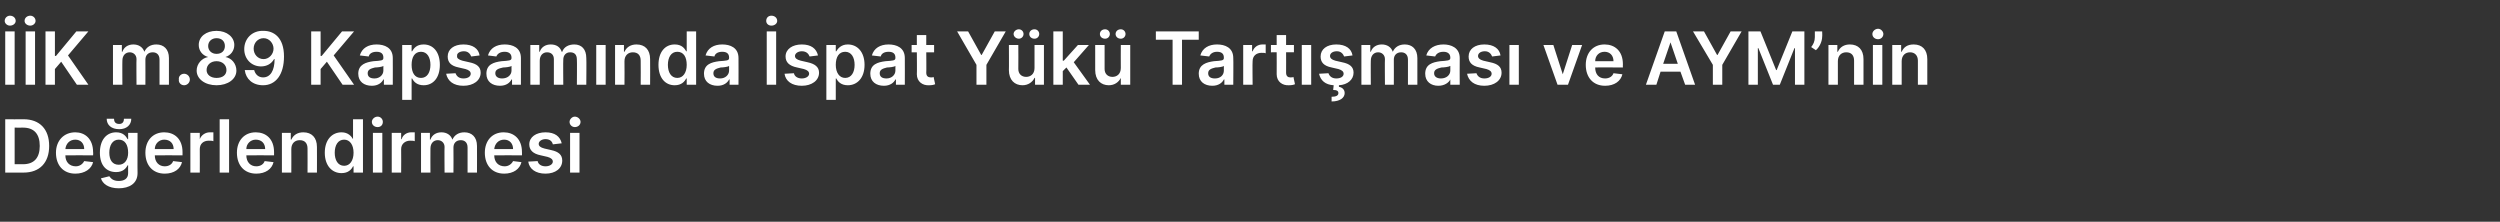 <?xml version="1.0" standalone="no"?><!DOCTYPE svg PUBLIC "-//W3C//DTD SVG 1.1//EN" "http://www.w3.org/Graphics/SVG/1.1/DTD/svg11.dtd"><svg xmlns="http://www.w3.org/2000/svg" version="1.1" width="478px" height="42.4px" viewBox="0 -2 478 42.4" style="top:-2px"><rect x="0" y="-2" width="478" height="42.4" fill="#333333" stroke="none"/><desc>K m.89 Kapsam nda spat Y k Tart mas ve AYM’nin De erlendirmesi</desc><defs/><g id="Polygon164771"><path d="m1 31V20.8s3.52.03 3.5 0c3.1 0 4.9 1.9 4.9 5.1c0 3.2-1.8 5.1-4.9 5.1H1zm3.4-1.6c2.1 0 3.2-1.2 3.2-3.5c0-2.3-1.1-3.5-3.2-3.5c.02.02-1.6 0-1.6 0v7h1.6zm6.3-2.2c0-2.3 1.5-3.9 3.7-3.9c1.8 0 3.4 1.2 3.4 3.8c.04.03 0 .6 0 .6c0 0-5.28-.02-5.3 0c0 1.3.8 2.1 2 2.1c.7 0 1.3-.4 1.6-1l1.7.2c-.3 1.3-1.6 2.2-3.4 2.2c-2.3 0-3.7-1.6-3.7-4zm5.4-.7c0-1.1-.7-1.8-1.7-1.8c-1.1 0-1.8.8-1.9 1.8h3.6zm3.2 5.6l1.6-.4c.3.4.7.9 1.8.9c1 0 1.8-.4 1.8-1.5c-.02-.02 0-1.5 0-1.5c0 0-.1.04-.1 0c-.3.6-.9 1.3-2.2 1.3c-1.8 0-3.1-1.2-3.1-3.7c0-2.5 1.3-3.9 3.1-3.9c1.4 0 1.9.8 2.2 1.3c0 .04.1 0 .1 0v-1.2h1.8s-.03 7.73 0 7.7c0 2-1.6 2.9-3.6 2.9c-2 0-3.1-.9-3.4-1.9zm5.2-4.9c0-1.5-.6-2.5-1.8-2.5c-1.2 0-1.8 1.1-1.8 2.5c0 1.4.6 2.3 1.8 2.3c1.1 0 1.8-.9 1.8-2.3zm.6-6.5c0 1.2-.9 2-2.3 2c-1.5 0-2.4-.8-2.4-2h1.4c0 .5.2 1 1 1c.7 0 .9-.5.9-1h1.4zm2.7 6.5c0-2.3 1.4-3.9 3.6-3.9c1.9 0 3.5 1.2 3.5 3.8v.6s-5.32-.02-5.3 0c0 1.3.8 2.1 1.9 2.1c.8 0 1.4-.4 1.6-1l1.7.2c-.3 1.3-1.5 2.2-3.3 2.2c-2.3 0-3.7-1.6-3.7-4zm5.4-.7c0-1.1-.7-1.8-1.8-1.8c-1 0-1.8.8-1.8 1.8h3.6zm3.2-3.1h1.8v1.2s.04.05 0 0c.3-.8 1.1-1.3 1.9-1.3h.7v1.7c-.2-.1-.6-.1-.9-.1c-1 0-1.7.6-1.7 1.6c.02.02 0 4.5 0 4.5h-1.8v-7.6zm7.4 7.6H42V20.8h1.8V31zm1.5-3.8c0-2.3 1.4-3.9 3.6-3.9c1.9 0 3.5 1.2 3.5 3.8v.6s-5.32-.02-5.3 0c0 1.3.8 2.1 1.9 2.1c.8 0 1.4-.4 1.6-1l1.7.2c-.3 1.3-1.5 2.2-3.3 2.2c-2.3 0-3.7-1.6-3.7-4zm5.4-.7c0-1.1-.7-1.8-1.8-1.8c-1 0-1.8.8-1.8 1.8h3.6zm5 4.5h-1.8v-7.6h1.7v1.3s.13-.03.1 0c.4-.9 1.2-1.4 2.3-1.4c1.6 0 2.6 1 2.6 2.8c.02.05 0 4.9 0 4.9h-1.8s.02-4.58 0-4.6c0-1-.5-1.6-1.5-1.6c-.9 0-1.6.6-1.6 1.7c.02.03 0 4.5 0 4.5zm6.4-3.8c0-2.5 1.4-3.9 3.2-3.9c1.3 0 1.9.8 2.2 1.3c-.03.04 0 0 0 0v-3.8h1.9V31h-1.8v-1.2h-.1c-.3.6-.9 1.3-2.2 1.3c-1.8 0-3.2-1.4-3.2-3.9zm5.5 0c0-1.5-.7-2.5-1.8-2.5c-1.2 0-1.8 1.1-1.8 2.5c0 1.4.6 2.5 1.8 2.5c1.1 0 1.8-1 1.8-2.5zm3.7-3.8h1.8v7.6h-1.8v-7.6zm-.2-2.1c0-.5.5-1 1.1-1c.6 0 1 .5 1 1c0 .6-.4 1-1 1c-.6 0-1.1-.4-1.1-1zm3.8 2.1h1.8v1.2s.05.05.1 0c.2-.8 1-1.3 1.8-1.3h.7v1.7c-.2-.1-.6-.1-.9-.1c-.9 0-1.7.6-1.7 1.6c.03.02 0 4.5 0 4.5h-1.8v-7.6zm5.6 0h1.7v1.3s.09-.03.1 0c.3-.9 1.1-1.4 2.1-1.4c1 0 1.8.5 2.1 1.4c.4-.9 1.2-1.4 2.3-1.4c1.4 0 2.4.9 2.4 2.6c.02-.02 0 5.1 0 5.1h-1.8v-4.8c0-1-.6-1.4-1.3-1.4c-.9 0-1.4.6-1.4 1.4c.03.05 0 4.8 0 4.8H85s-.04-4.91 0-4.9c0-.8-.6-1.3-1.3-1.3c-.8 0-1.4.6-1.4 1.6c-.02-.03 0 4.6 0 4.6h-1.8v-7.6zm12.2 3.8c0-2.3 1.4-3.9 3.6-3.9c1.9 0 3.5 1.2 3.5 3.8c.02.03 0 .6 0 .6c0 0-5.3-.02-5.3 0c0 1.3.8 2.1 2 2.1c.7 0 1.3-.4 1.6-1l1.6.2c-.3 1.3-1.5 2.2-3.3 2.2c-2.3 0-3.7-1.6-3.7-4zm5.4-.7c0-1.1-.7-1.8-1.7-1.8c-1.1 0-1.8.8-1.9 1.8h3.6zm7.6-.9c-.1-.5-.5-1-1.4-1c-.7 0-1.3.4-1.3.9c0 .4.3.7 1.1.9l1.3.3c1.4.3 2.1.9 2.1 2c0 1.5-1.3 2.5-3.2 2.5c-1.9 0-3.1-.9-3.3-2.3l1.8-.1c.1.6.7 1 1.5 1c.8 0 1.4-.4 1.4-.9c0-.4-.3-.7-1-.9l-1.3-.3c-1.5-.3-2.2-1-2.2-2.1c0-1.4 1.3-2.3 3.1-2.3c1.8 0 2.8.8 3.1 2.1l-1.7.2zm3.3-2.2h1.8v7.6H109v-7.6zm-.1-2.1c0-.5.5-1 1-1c.6 0 1.1.5 1.1 1c0 .6-.5 1-1.1 1c-.5 0-1-.4-1-1z" stroke="none" fill="#fff"/></g><g id="Polygon164770"><path d="m2.8 14.2H1V4h1.8v10.2zM.9 2c0-.6.5-1 1-1C2.5 1 3 1.4 3 2c0 .5-.5.9-1.1.9c-.5 0-1-.4-1-.9zm5.8 12.2H4.9V4h1.8v10.2zM4.7 2c0-.6.5-1 1.1-1c.5 0 1 .4 1 1c0 .5-.5.9-1 .9c-.6 0-1.1-.4-1.1-.9zm4 2h1.8v4.7h.2L14.6 4h2.3L13 8.6l3.9 5.6h-2.2l-3-4.4l-1.2 1.4v3H8.7V4zm12.9 2.6h1.7v1.3s.08-.03.1 0c.3-.9 1.1-1.4 2.1-1.4c1 0 1.8.5 2.1 1.4c.4-.9 1.2-1.4 2.3-1.4c1.4 0 2.4.9 2.4 2.6v5.1h-1.8V9.4c0-1-.6-1.4-1.3-1.4c-.9 0-1.4.6-1.4 1.4c.02.05 0 4.8 0 4.8h-1.7s-.04-4.91 0-4.9c0-.8-.6-1.3-1.3-1.3c-.8 0-1.4.6-1.4 1.6c-.03-.03 0 4.6 0 4.6h-1.8V6.6zm12.6 6.6c-.1-.6.4-1.1 1-1.1c.6 0 1.1.5 1.1 1.1c0 .6-.5 1.1-1.1 1.1c-.6 0-1.1-.5-1-1.1zm3.4-1.7c0-1.3 1-2.4 2.2-2.6c-1.1-.3-1.8-1.2-1.8-2.3c0-1.6 1.4-2.7 3.4-2.7c2 0 3.4 1.2 3.4 2.7c0 1.1-.7 2-1.7 2.3c1.2.2 2.1 1.3 2.1 2.6c0 1.6-1.6 2.8-3.8 2.8c-2.2 0-3.8-1.2-3.8-2.8zm5.7-.1c0-1-.8-1.7-1.9-1.7c-1.1 0-1.9.7-1.9 1.7c0 .9.8 1.5 1.9 1.5c1.2 0 1.9-.6 1.9-1.5zM43 6.8c0-.9-.6-1.5-1.6-1.5c-.9 0-1.6.6-1.6 1.5c0 .9.7 1.5 1.6 1.5c1 0 1.6-.6 1.6-1.5zm11.3 2c0 3.5-1.6 5.5-4 5.5c-2 0-3.3-1.2-3.5-2.9h1.8c.2.8.8 1.4 1.7 1.4c1.4 0 2.2-1.3 2.2-3.5h-.1c-.5.9-1.4 1.4-2.5 1.4c-1.8 0-3.2-1.4-3.2-3.3c0-2 1.5-3.6 3.7-3.5c1.9 0 3.9 1.2 3.9 4.9zm-5.8-1.5c0 1.1.8 2 1.9 2c1 0 1.9-.9 1.9-2c0-1-.8-2-1.9-2c-1.1 0-1.9.9-1.9 2zm11-3.3h1.8v4.7h.2L65.4 4h2.3l-3.9 4.6l3.9 5.6h-2.2l-3-4.4l-1.2 1.4v3h-1.8V4zm9 8.1c0-1.8 1.5-2.2 2.9-2.4c1.4-.1 1.9-.1 1.9-.6v-.1c0-.7-.4-1.1-1.3-1.1c-.9 0-1.4.4-1.5.9l-1.7-.2c.4-1.4 1.6-2.1 3.2-2.1c1.5 0 3.1.6 3.1 2.6c.02 0 0 5.1 0 5.1h-1.7v-1s-.07-.04-.1 0c-.3.6-1 1.2-2.2 1.2c-1.5 0-2.6-.8-2.6-2.3zm4.8-.6v-.9c-.2.2-1.2.3-1.6.3c-.8.2-1.4.4-1.4 1.1c0 .7.5 1 1.3 1c1 0 1.7-.7 1.7-1.5zm3.6-4.9h1.8v1.2s.11.04.1 0c.3-.5.8-1.3 2.2-1.3c1.8 0 3.1 1.4 3.1 3.9c0 2.5-1.3 3.9-3.1 3.9c-1.3 0-1.9-.7-2.2-1.3h-.1v4.1h-1.8V6.6zm3.6 6.3c1.2 0 1.8-1.1 1.8-2.5c0-1.4-.6-2.5-1.8-2.5c-1.2 0-1.8 1-1.8 2.5c0 1.5.6 2.5 1.8 2.5zm9.6-4.1c-.2-.5-.6-1-1.4-1c-.8 0-1.4.4-1.3.9c-.1.4.3.7 1 .9l1.3.3c1.5.3 2.2.9 2.2 2c0 1.5-1.4 2.5-3.3 2.5c-1.9 0-3-.9-3.3-2.3l1.8-.1c.2.6.7 1 1.5 1c.9 0 1.4-.4 1.4-.9c0-.4-.3-.7-1-.9l-1.3-.3c-1.5-.3-2.1-1-2.1-2.1c0-1.4 1.2-2.3 3-2.3c1.8 0 2.9.8 3.1 2.1l-1.6.2zm2.9 3.3c0-1.8 1.4-2.2 2.9-2.4c1.4-.1 1.9-.1 1.9-.6v-.1c0-.7-.5-1.1-1.3-1.1c-.9 0-1.4.4-1.6.9l-1.6-.2c.4-1.4 1.6-2.1 3.2-2.1c1.5 0 3.1.6 3.1 2.6v5.1h-1.7v-1s-.09-.04-.1 0c-.3.6-1 1.2-2.2 1.2c-1.5 0-2.6-.8-2.6-2.3zm4.8-.6v-.9c-.2.2-1.2.3-1.6.3c-.9.2-1.5.4-1.5 1.1c0 .7.6 1 1.3 1c1.1 0 1.8-.7 1.8-1.5zm3.6-4.9h1.7v1.3s.12-.03.1 0c.3-.9 1.1-1.4 2.1-1.4c1.1 0 1.8.5 2.1 1.4h.1c.3-.9 1.2-1.4 2.3-1.4c1.4 0 2.3.9 2.3 2.6c.05-.02 0 5.1 0 5.1h-1.8s.04-4.84 0-4.8c0-1-.5-1.4-1.3-1.4c-.8 0-1.3.6-1.3 1.4c-.04.05 0 4.8 0 4.8h-1.8V9.3c0-.8-.5-1.3-1.3-1.3c-.8 0-1.4.6-1.4 1.6v4.6h-1.8V6.6zm12.6 0h1.8v7.6H114V6.6zm5.4 7.6h-1.8V6.6h1.7v1.3s.14-.03.1 0c.4-.9 1.2-1.4 2.3-1.4c1.6 0 2.6 1 2.6 2.8c.03.05 0 4.9 0 4.9h-1.8s.03-4.58 0-4.6c0-1-.5-1.6-1.5-1.6c-.9 0-1.6.6-1.6 1.7c.03.03 0 4.5 0 4.5zm6.5-3.8c0-2.5 1.3-3.9 3.1-3.9c1.4 0 1.9.8 2.2 1.3c-.01.04.1 0 .1 0V4h1.8v10.2h-1.8V13h-.1c-.3.6-.9 1.3-2.2 1.3c-1.8 0-3.1-1.4-3.1-3.9zm5.4 0c0-1.5-.6-2.5-1.8-2.5c-1.2 0-1.8 1.1-1.8 2.5c0 1.4.6 2.5 1.8 2.5c1.1 0 1.8-1 1.8-2.5zm3.3 1.7c0-1.8 1.4-2.2 2.9-2.4c1.4-.1 1.9-.1 1.9-.6v-.1c0-.7-.4-1.1-1.3-1.1c-.9 0-1.4.4-1.5.9l-1.7-.2c.4-1.4 1.6-2.1 3.2-2.1c1.5 0 3.1.6 3.1 2.6c.02 0 0 5.1 0 5.1h-1.7v-1s-.07-.04-.1 0c-.3.6-1 1.2-2.2 1.2c-1.5 0-2.6-.8-2.6-2.3zm4.8-.6v-.9c-.2.2-1.2.3-1.6.3c-.8.2-1.4.4-1.4 1.1c0 .7.5 1 1.3 1c1 0 1.7-.7 1.7-1.5zm9 2.7h-1.8V4h1.8v10.2zM146.5 2c0-.6.4-1 1-1c.6 0 1.1.4 1.1 1c0 .5-.5.9-1.1.9c-.6 0-1-.4-1-.9zm8.3 6.8c-.2-.5-.6-1-1.5-1c-.7 0-1.3.4-1.3.9c0 .4.3.7 1.1.9l1.3.3c1.4.3 2.2.9 2.2 2c0 1.5-1.4 2.5-3.3 2.5c-1.9 0-3.1-.9-3.3-2.3l1.8-.1c.1.6.7 1 1.5 1c.8 0 1.4-.4 1.4-.9c0-.4-.3-.7-1-.9l-1.3-.3c-1.5-.3-2.2-1-2.2-2.1c0-1.4 1.3-2.3 3.1-2.3c1.8 0 2.8.8 3.1 2.1l-1.6.2zm3.2-2.2h1.8v1.2s.12.04.1 0c.3-.5.9-1.3 2.2-1.3c1.8 0 3.2 1.4 3.2 3.9c0 2.5-1.4 3.9-3.2 3.9c-1.3 0-1.9-.7-2.2-1.3h-.1v4.1H158V6.6zm3.6 6.3c1.2 0 1.8-1.1 1.8-2.5c0-1.4-.6-2.5-1.8-2.5c-1.2 0-1.8 1-1.8 2.5c0 1.5.7 2.5 1.8 2.5zm4.8-.8c0-1.8 1.4-2.2 2.9-2.4c1.4-.1 1.9-.1 1.9-.6v-.1c0-.7-.4-1.1-1.3-1.1c-.9 0-1.4.4-1.5.9l-1.7-.2c.4-1.4 1.6-2.1 3.2-2.1c1.5 0 3.1.6 3.1 2.6c.02 0 0 5.1 0 5.1h-1.7v-1s-.07-.04-.1 0c-.3.6-1 1.2-2.2 1.2c-1.5 0-2.6-.8-2.6-2.3zm4.8-.6v-.9c-.2.2-1.2.3-1.6.3c-.8.2-1.4.4-1.4 1.1c0 .7.5 1 1.3 1c1 0 1.7-.7 1.7-1.5zm7.4-3.5h-1.5s.04 3.91 0 3.9c0 .7.4.9.9.9c.2 0 .4 0 .5-.1l.3 1.4c-.2.1-.6.2-1.1.2c-1.3.1-2.4-.7-2.4-2.1c.04.01 0-4.2 0-4.2h-1V6.6h1V4.7h1.8v1.9h1.5v1.4zm6.5-4l2.5 4.5h.1l2.5-4.5h2.1l-3.7 6.4v3.8h-1.9v-3.8L183 4h2.1zm12.7 2.6h1.8v7.6h-1.7v-1.3s-.13-.05-.1 0c-.4.8-1.2 1.4-2.3 1.4c-1.5 0-2.6-1-2.6-2.9c.03.03 0-4.8 0-4.8h1.8s.03 4.56 0 4.6c0 .9.6 1.5 1.5 1.5c.8 0 1.6-.5 1.6-1.7V6.6zm-4-2.1c0-.5.5-.9 1-.9c.5 0 .9.4.9.9c0 .5-.4.9-.9.9c-.5 0-1-.4-1-.9zm3 0c0-.5.4-.9 1-.9c.5 0 .9.4.9.9c0 .5-.4.9-.9.9c-.6 0-1-.4-1-.9zm4.6-.5h1.8v5.6h.2l2.7-3h2.1l-2.9 3.3l3.1 4.3h-2.2l-2.3-3.3l-.7.7v2.6h-1.8V4zm12.9 2.6h1.8v7.6h-1.8v-1.3s-.04-.05 0 0c-.4.8-1.2 1.4-2.3 1.4c-1.5 0-2.6-1-2.6-2.9V6.6h1.8v4.6c0 .9.6 1.5 1.5 1.5c.8 0 1.6-.5 1.6-1.7c-.02 0 0-4.4 0-4.4zm-4-2.1c0-.5.4-.9 1-.9c.5 0 .9.4.9.9c0 .5-.4.9-.9.9c-.6 0-1-.4-1-.9zm3 0c0-.5.4-.9 1-.9c.5 0 .9.4.9.9c0 .5-.4.9-.9.9c-.6 0-1-.4-1-.9zM221 4h8.2v1.6H226v8.6h-1.8V5.6H221V4zm8.2 8.1c0-1.8 1.5-2.2 2.9-2.4c1.4-.1 1.9-.1 1.9-.6v-.1c0-.7-.4-1.1-1.3-1.1c-.8 0-1.3.4-1.5.9l-1.7-.2c.4-1.4 1.6-2.1 3.2-2.1c1.5 0 3.1.6 3.1 2.6c.04 0 0 5.1 0 5.1h-1.7v-1s-.05-.04-.1 0c-.3.6-1 1.2-2.2 1.2c-1.5 0-2.6-.8-2.6-2.3zm4.8-.6v-.9c-.2.2-1.1.3-1.6.3c-.8.2-1.4.4-1.4 1.1c0 .7.5 1 1.3 1c1.1 0 1.7-.7 1.7-1.5zm3.7-4.9h1.7v1.2s.08.05.1 0c.3-.8 1-1.3 1.9-1.3h.6v1.7c-.1-.1-.5-.1-.8-.1c-1 0-1.7.6-1.7 1.6c-.05.02 0 4.5 0 4.5h-1.8V6.6zm9.7 1.4h-1.5s.02 3.91 0 3.9c0 .7.4.9.8.9c.3 0 .5 0 .6-.1l.3 1.4c-.2.1-.6.2-1.1.2c-1.3.1-2.4-.7-2.4-2.1c.02.01 0-4.2 0-4.2H243V6.6h1.1V4.7h1.8v1.9h1.5v1.4zm1.5-1.4h1.8v7.6h-1.8V6.6zm8.1 2.2c-.2-.5-.6-1-1.4-1c-.8 0-1.3.4-1.3.9c0 .4.3.7 1 .9l1.3.3c1.5.3 2.2.9 2.2 2c0 1.3-1.1 2.3-2.8 2.4v.3c.6.1 1.1.5 1.1 1.2c0 .9-.9 1.6-2.5 1.6v-.9c.8 0 1.3-.2 1.3-.7c0-.4-.3-.6-1-.6l.1-.9c-1.6-.1-2.5-.9-2.8-2.2l1.8-.1c.2.6.7 1 1.5 1c.9 0 1.4-.4 1.4-.9c0-.4-.3-.7-1-.9l-1.3-.3c-1.5-.3-2.1-1-2.1-2.1c0-1.4 1.2-2.3 3-2.3c1.8 0 2.9.8 3.1 2.1l-1.6.2zm3.3-2.2h1.7v1.3s.08-.03.1 0c.3-.9 1.1-1.4 2.1-1.4c1 0 1.8.5 2.1 1.4c.4-.9 1.2-1.4 2.3-1.4c1.4 0 2.4.9 2.4 2.6v5.1h-1.8V9.4c0-1-.6-1.4-1.3-1.4c-.9 0-1.4.6-1.4 1.4c.02.05 0 4.8 0 4.8h-1.7s-.04-4.91 0-4.9c0-.8-.6-1.3-1.3-1.3c-.8 0-1.4.6-1.4 1.6c-.03-.03 0 4.6 0 4.6h-1.8V6.6zm12.2 5.5c0-1.8 1.4-2.2 2.9-2.4c1.3-.1 1.9-.1 1.9-.6v-.1c0-.7-.5-1.1-1.3-1.1c-.9 0-1.4.4-1.6.9l-1.7-.2c.4-1.4 1.7-2.1 3.3-2.1c1.4 0 3.1.6 3.1 2.6c-.03 0 0 5.1 0 5.1h-1.8v-1s-.02-.04 0 0c-.3.6-1.1 1.2-2.3 1.2c-1.4 0-2.5-.8-2.5-2.3zm4.8-.6v-.9c-.3.2-1.2.3-1.7.3c-.8.2-1.4.4-1.4 1.1c0 .7.6 1 1.3 1c1.1 0 1.8-.7 1.8-1.5zm8-2.7c-.2-.5-.6-1-1.4-1c-.8 0-1.3.4-1.3.9c0 .4.3.7 1 .9l1.3.3c1.5.3 2.2.9 2.2 2c0 1.5-1.4 2.5-3.3 2.5c-1.9 0-3-.9-3.3-2.3l1.8-.1c.2.6.7 1 1.5 1c.9 0 1.4-.4 1.4-.9c0-.4-.3-.7-1-.9l-1.3-.3c-1.5-.3-2.1-1-2.1-2.1c0-1.4 1.2-2.3 3-2.3c1.8 0 2.9.8 3.1 2.1l-1.6.2zm3.3-2.2h1.8v7.6h-1.8V6.6zm11.2 7.6h-2l-2.7-7.6h1.9l1.8 5.6l1.8-5.6h1.9l-2.7 7.6zm3.4-3.8c0-2.3 1.4-3.9 3.6-3.9c1.9 0 3.5 1.2 3.5 3.8c-.03.03 0 .6 0 .6c0 0-5.35-.02-5.3 0c0 1.3.7 2.1 1.9 2.1c.8 0 1.4-.4 1.6-1l1.7.2c-.3 1.3-1.5 2.2-3.3 2.2c-2.3 0-3.7-1.6-3.7-4zm5.3-.7c0-1.1-.7-1.8-1.7-1.8c-1.1 0-1.8.8-1.8 1.8h3.5zm6.2 4.5L318.3 4h2.2l3.6 10.2h-1.9l-.9-2.5h-3.8l-.8 2.5h-2zm6.1-4l-1.4-4.1l-1.4 4.1h2.8zm5-6.2l2.5 4.5h.1l2.5-4.5h2.1l-3.7 6.4v3.8h-1.8v-3.8L323.7 4h2.1zm10.8 0l3 7.4h.1l3-7.4h2.3v10.2h-1.8v-7h-.1l-2.8 7H339l-2.8-7h-.1v7h-1.8V4h2.3zm11.8 1c0 .9-.5 2-1.2 2.6l-.9-.6c.4-.5.7-1.1.7-1.9c.01-.05 0-1.1 0-1.1h1.4s.04 1.04 0 1zm3 9.2h-1.8V6.6h1.7v1.3s.12-.03.1 0c.4-.9 1.2-1.4 2.3-1.4c1.6 0 2.6 1 2.6 2.8v4.9h-1.8V9.6c0-1-.5-1.6-1.5-1.6c-.9 0-1.6.6-1.6 1.7v4.5zm6.7-7.6h1.8v7.6h-1.8V6.6zm-.1-2.1c0-.5.5-1 1.1-1c.5 0 1 .5 1 1c0 .6-.5 1-1 1c-.6 0-1.1-.4-1.1-1zm5.6 9.7h-1.8V6.6h1.7v1.3s.11-.03.1 0c.4-.9 1.1-1.4 2.3-1.4c1.6 0 2.6 1 2.6 2.8v4.9h-1.8V9.6c0-1-.6-1.6-1.5-1.6c-.9 0-1.6.6-1.6 1.7v4.5z" stroke="none" fill="#fff"/></g></svg>